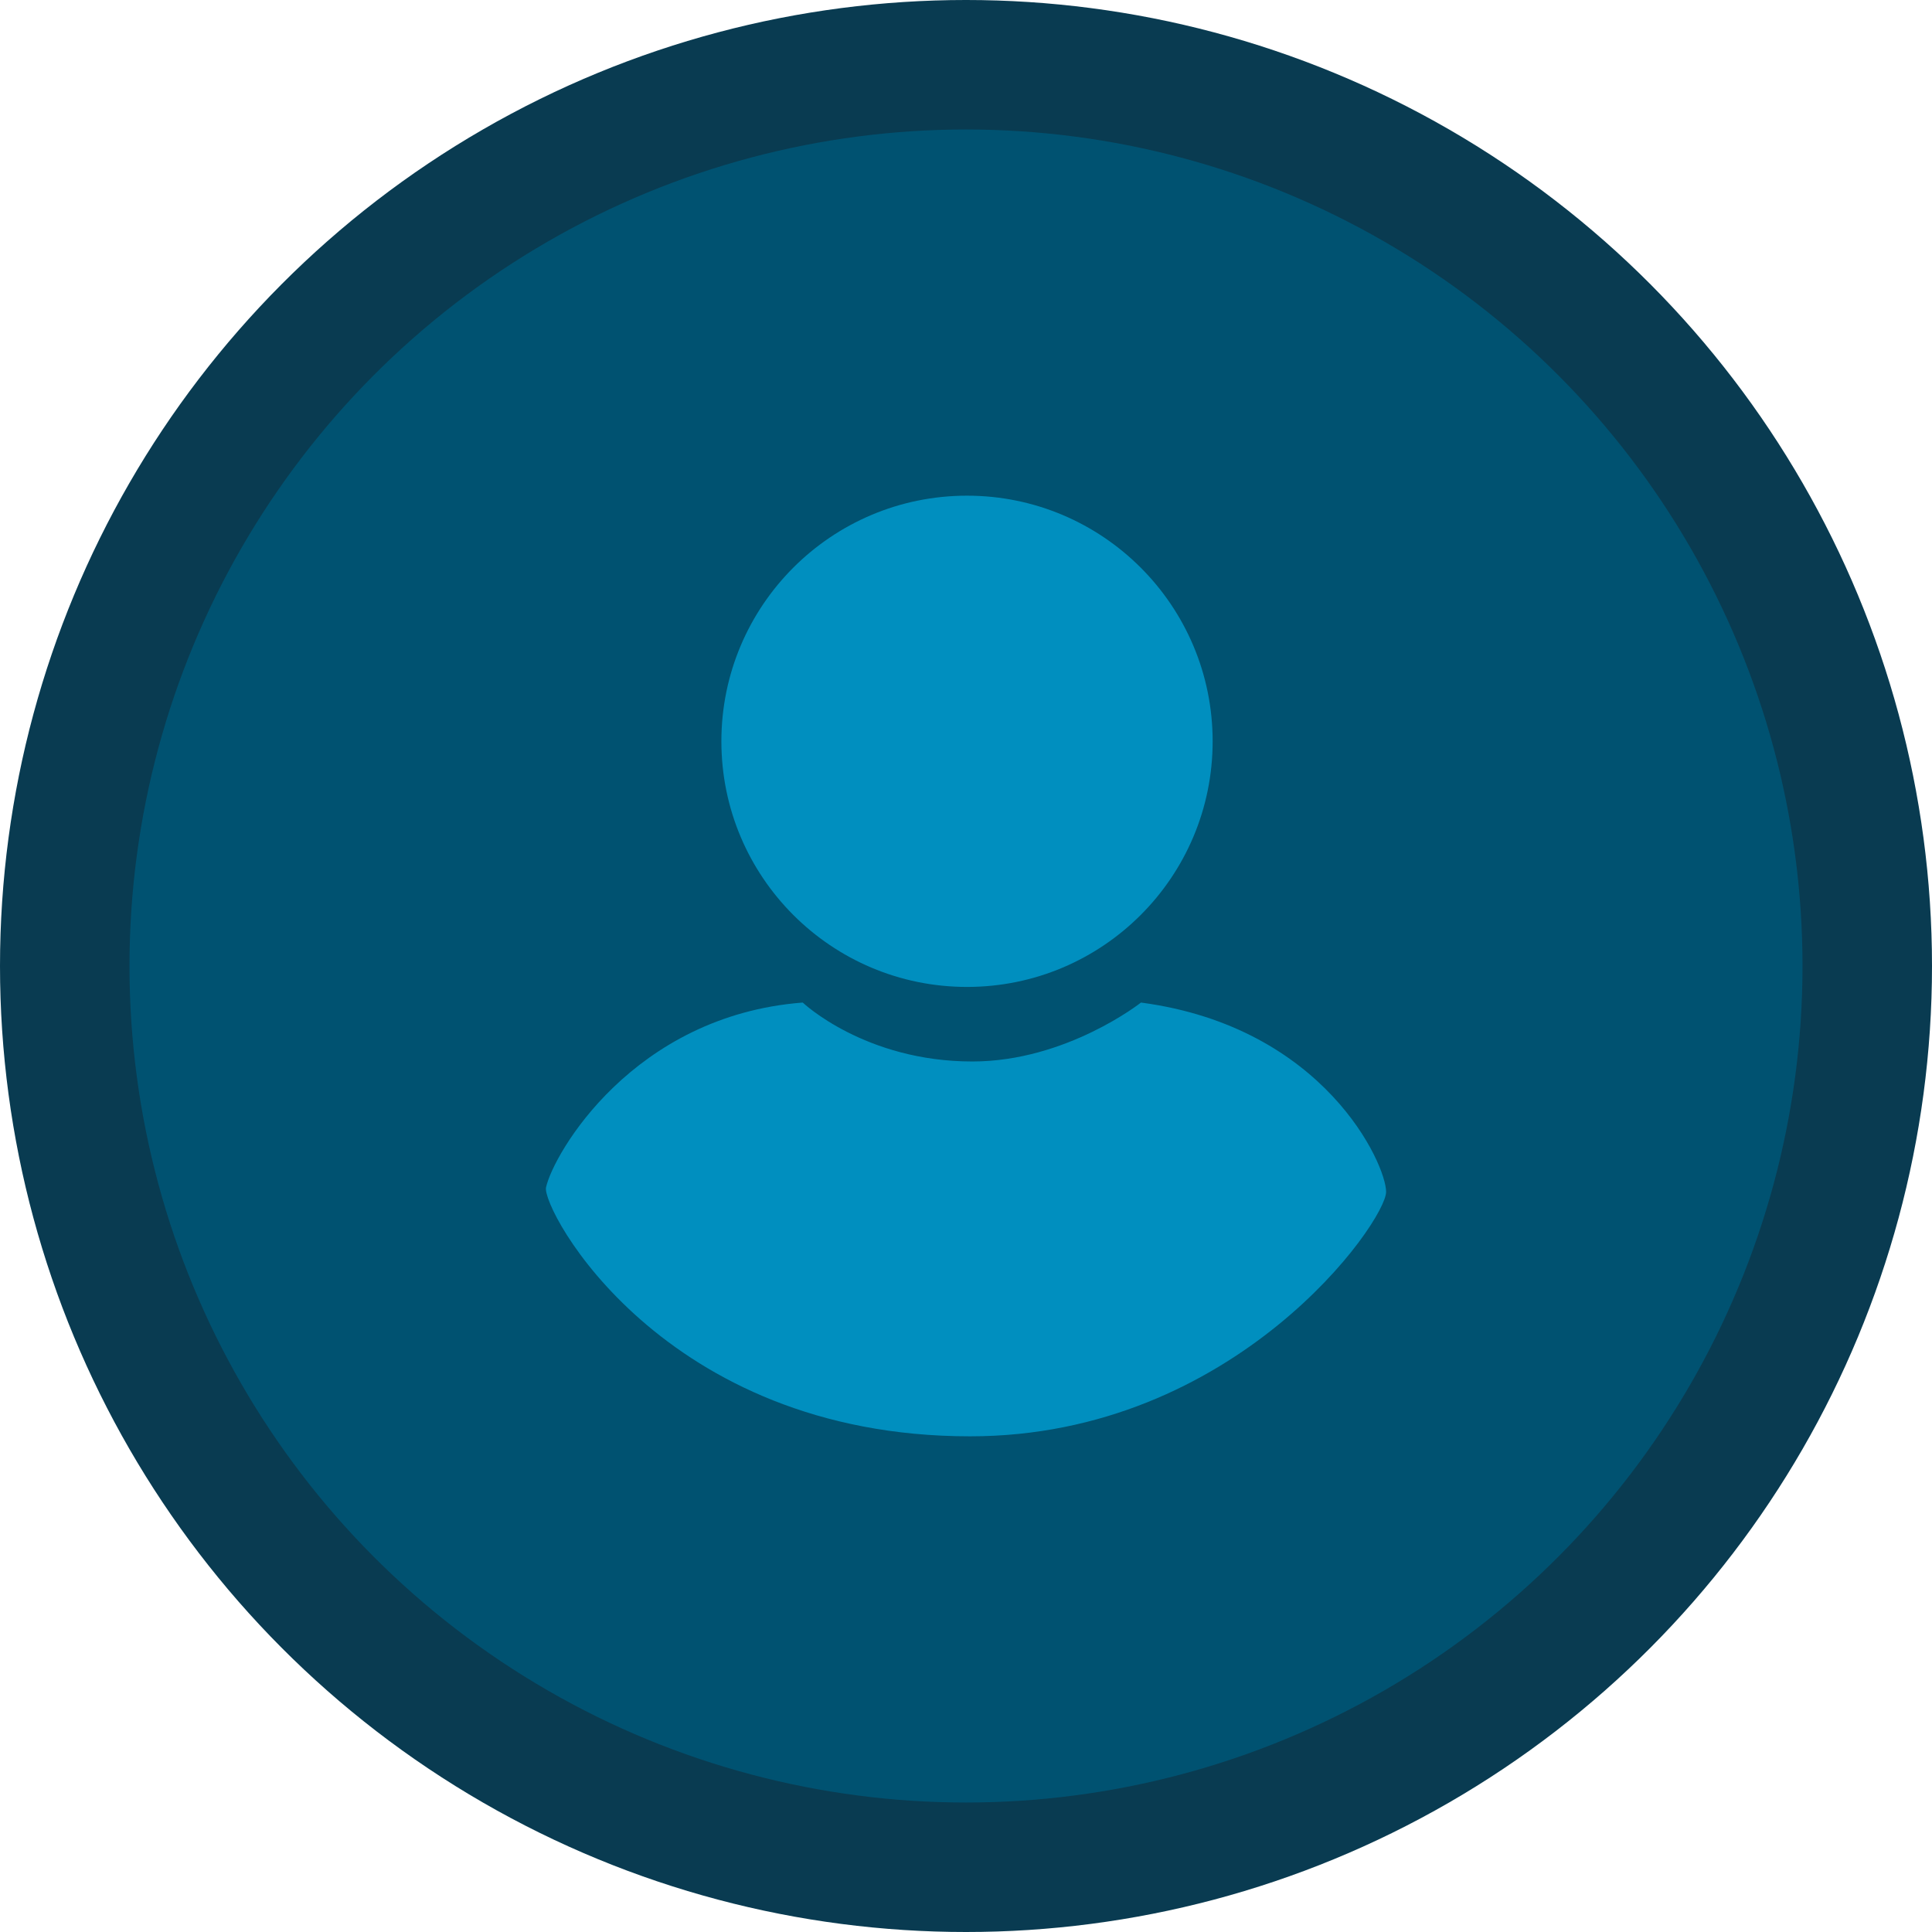 <svg id="Capa_1" data-name="Capa 1" xmlns="http://www.w3.org/2000/svg" viewBox="0 0 347.5 347.5">
  <defs>
    <style>
      .cls-1 {
        fill: #093b51;
      }

      .cls-2 {
        fill: #005271;
      }

      .cls-3 {
        fill: #008fbf;
      }
    </style>
  </defs>
  <title>avatar</title>
  <circle class="cls-1" cx="173.75" cy="173.75" r="173.75"/>
  <circle class="cls-2" cx="173.75" cy="173.75" r="150.46"/>
  <g>
    <circle class="cls-3" cx="173.932" cy="133.335" r="44.18"/>
    <path class="cls-3" d="M250.562,215.615c0,5.34-27.01,43.98-74.83,43.98-55.43,0-77.11-40.98-76.27-44.78,1.34-6.06,15.63-30.88,46.17-33.24,0,0,11.16,10.6,30.51,10.6,16.93,0,30.33-10.6,30.33-10.6C239.552,185.975,250.562,210.715,250.562,215.615Z" transform="translate(-1.25 -1.25)"/>
  </g>
</svg>
